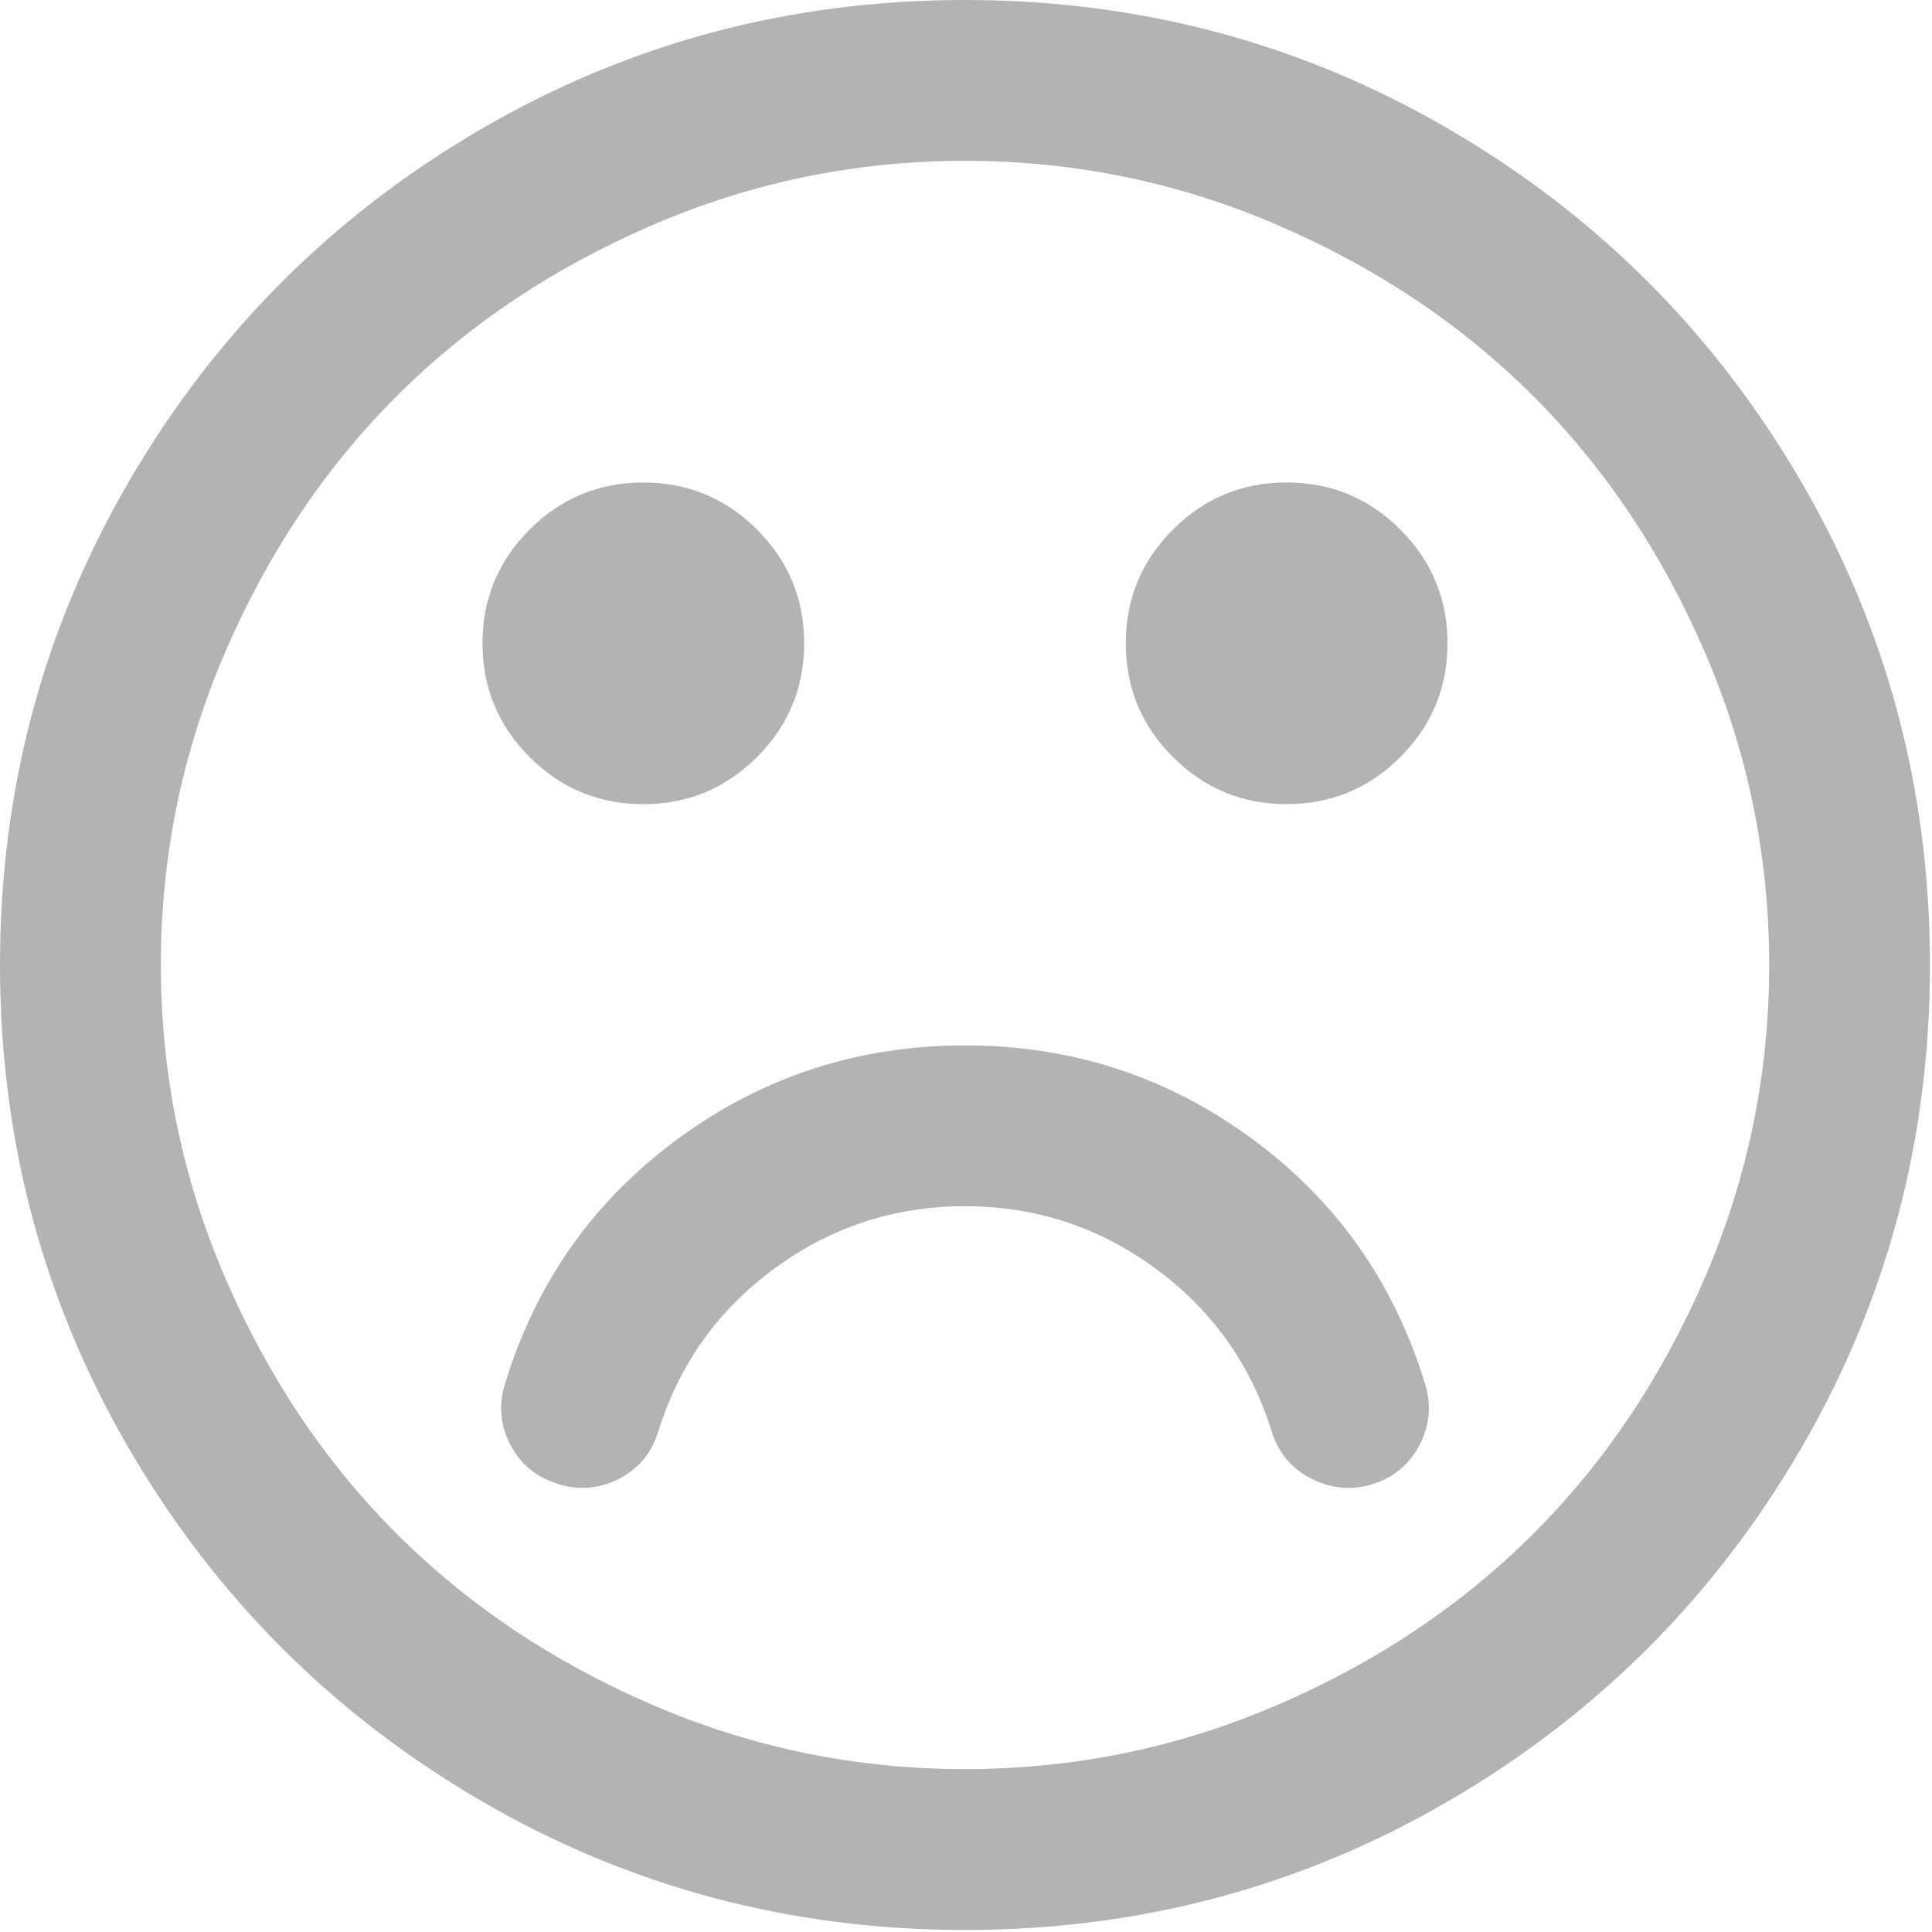 <?xml version="1.0" encoding="UTF-8"?>
<svg width="50px" height="50px" viewBox="0 0 50 50" version="1.1" xmlns="http://www.w3.org/2000/svg" xmlns:xlink="http://www.w3.org/1999/xlink">
    <!-- Generator: Sketch 50.2 (55047) - http://www.bohemiancoding.com/sketch -->
    <title>face--negative--gray</title>
    <desc>Created with Sketch.</desc>
    <defs></defs>
    <g id="Page-1" stroke="none" stroke-width="1" fill="none" fill-rule="evenodd" opacity="0.3">
        <g id="pc" transform="translate(-407, -12054)" fill="#000000" fill-rule="nonzero">
            <g id="section--compare" transform="translate(0, 11387)">
                <g id="Group-4" transform="translate(148, 667)">
                    <g id="face--negative--gray" transform="translate(259, 0)">
                        <path d="M46.598,12.438 C44.365,8.612 41.336,5.582 37.51,3.349 C33.683,1.116 29.505,0 24.974,0 C20.443,0 16.265,1.116 12.438,3.349 C8.612,5.582 5.583,8.611 3.35,12.438 C1.116,16.264 0,20.443 0,24.973 C0,29.504 1.117,33.682 3.349,37.509 C5.582,41.335 8.612,44.364 12.438,46.598 C16.265,48.831 20.443,49.947 24.974,49.947 C29.504,49.947 33.683,48.831 37.51,46.598 C41.336,44.365 44.365,41.335 46.598,37.509 C48.831,33.683 49.947,29.504 49.947,24.973 C49.947,20.442 48.831,16.264 46.598,12.438 Z M44.127,33.054 C43.021,35.623 41.542,37.834 39.688,39.688 C37.835,41.541 35.624,43.02 33.055,44.126 C30.486,45.232 27.792,45.784 24.974,45.784 C22.156,45.784 19.463,45.232 16.894,44.126 C14.325,43.02 12.113,41.541 10.26,39.688 C8.407,37.834 6.927,35.623 5.821,33.054 C4.716,30.485 4.163,27.791 4.163,24.973 C4.163,22.155 4.716,19.462 5.821,16.893 C6.927,14.324 8.406,12.113 10.26,10.259 C12.113,8.406 14.325,6.926 16.894,5.821 C19.462,4.715 22.156,4.162 24.974,4.162 C27.792,4.162 30.486,4.715 33.055,5.821 C35.624,6.926 37.835,8.406 39.688,10.259 C41.542,12.113 43.021,14.324 44.127,16.893 C45.233,19.462 45.786,22.155 45.786,24.973 C45.786,27.792 45.233,30.486 44.127,33.054 Z" id="Shape"></path>
                        <path d="M32.388,29.461 C30.199,27.857 27.727,27.055 24.974,27.055 C22.221,27.055 19.75,27.856 17.56,29.461 C15.371,31.065 13.875,33.179 13.073,35.802 C12.9,36.344 12.943,36.87 13.203,37.379 C13.463,37.888 13.875,38.229 14.439,38.403 C14.981,38.577 15.506,38.533 16.016,38.273 C16.525,38.013 16.866,37.601 17.04,37.037 C17.582,35.302 18.584,33.899 20.047,32.826 C21.511,31.753 23.153,31.217 24.974,31.217 C26.795,31.217 28.437,31.753 29.9,32.826 C31.364,33.899 32.366,35.302 32.908,37.037 C33.081,37.601 33.428,38.012 33.948,38.273 C34.469,38.533 35,38.577 35.542,38.403 C36.084,38.229 36.484,37.888 36.745,37.379 C37.005,36.87 37.049,36.344 36.875,35.802 C36.074,33.179 34.578,31.065 32.388,29.461 Z" id="Shape"></path>
                        <path d="M16.649,20.812 C17.798,20.812 18.779,20.404 19.592,19.592 C20.405,18.779 20.812,17.798 20.812,16.649 C20.812,15.5 20.405,14.519 19.592,13.706 C18.779,12.893 17.798,12.487 16.649,12.487 C15.5,12.487 14.519,12.893 13.706,13.706 C12.894,14.519 12.487,15.5 12.487,16.649 C12.487,17.798 12.893,18.779 13.706,19.592 C14.52,20.405 15.5,20.812 16.649,20.812 Z" id="Shape"></path>
                        <path d="M33.298,12.486 C32.149,12.486 31.168,12.893 30.355,13.706 C29.542,14.519 29.135,15.5 29.135,16.649 C29.135,17.798 29.542,18.779 30.355,19.592 C31.168,20.404 32.149,20.811 33.298,20.811 C34.446,20.811 35.428,20.404 36.241,19.592 C37.054,18.779 37.461,17.798 37.461,16.649 C37.461,15.5 37.054,14.519 36.241,13.706 C35.428,12.893 34.446,12.486 33.298,12.486 Z" id="Shape"></path>
                    </g>
                </g>
            </g>
        </g>
    </g>
</svg>